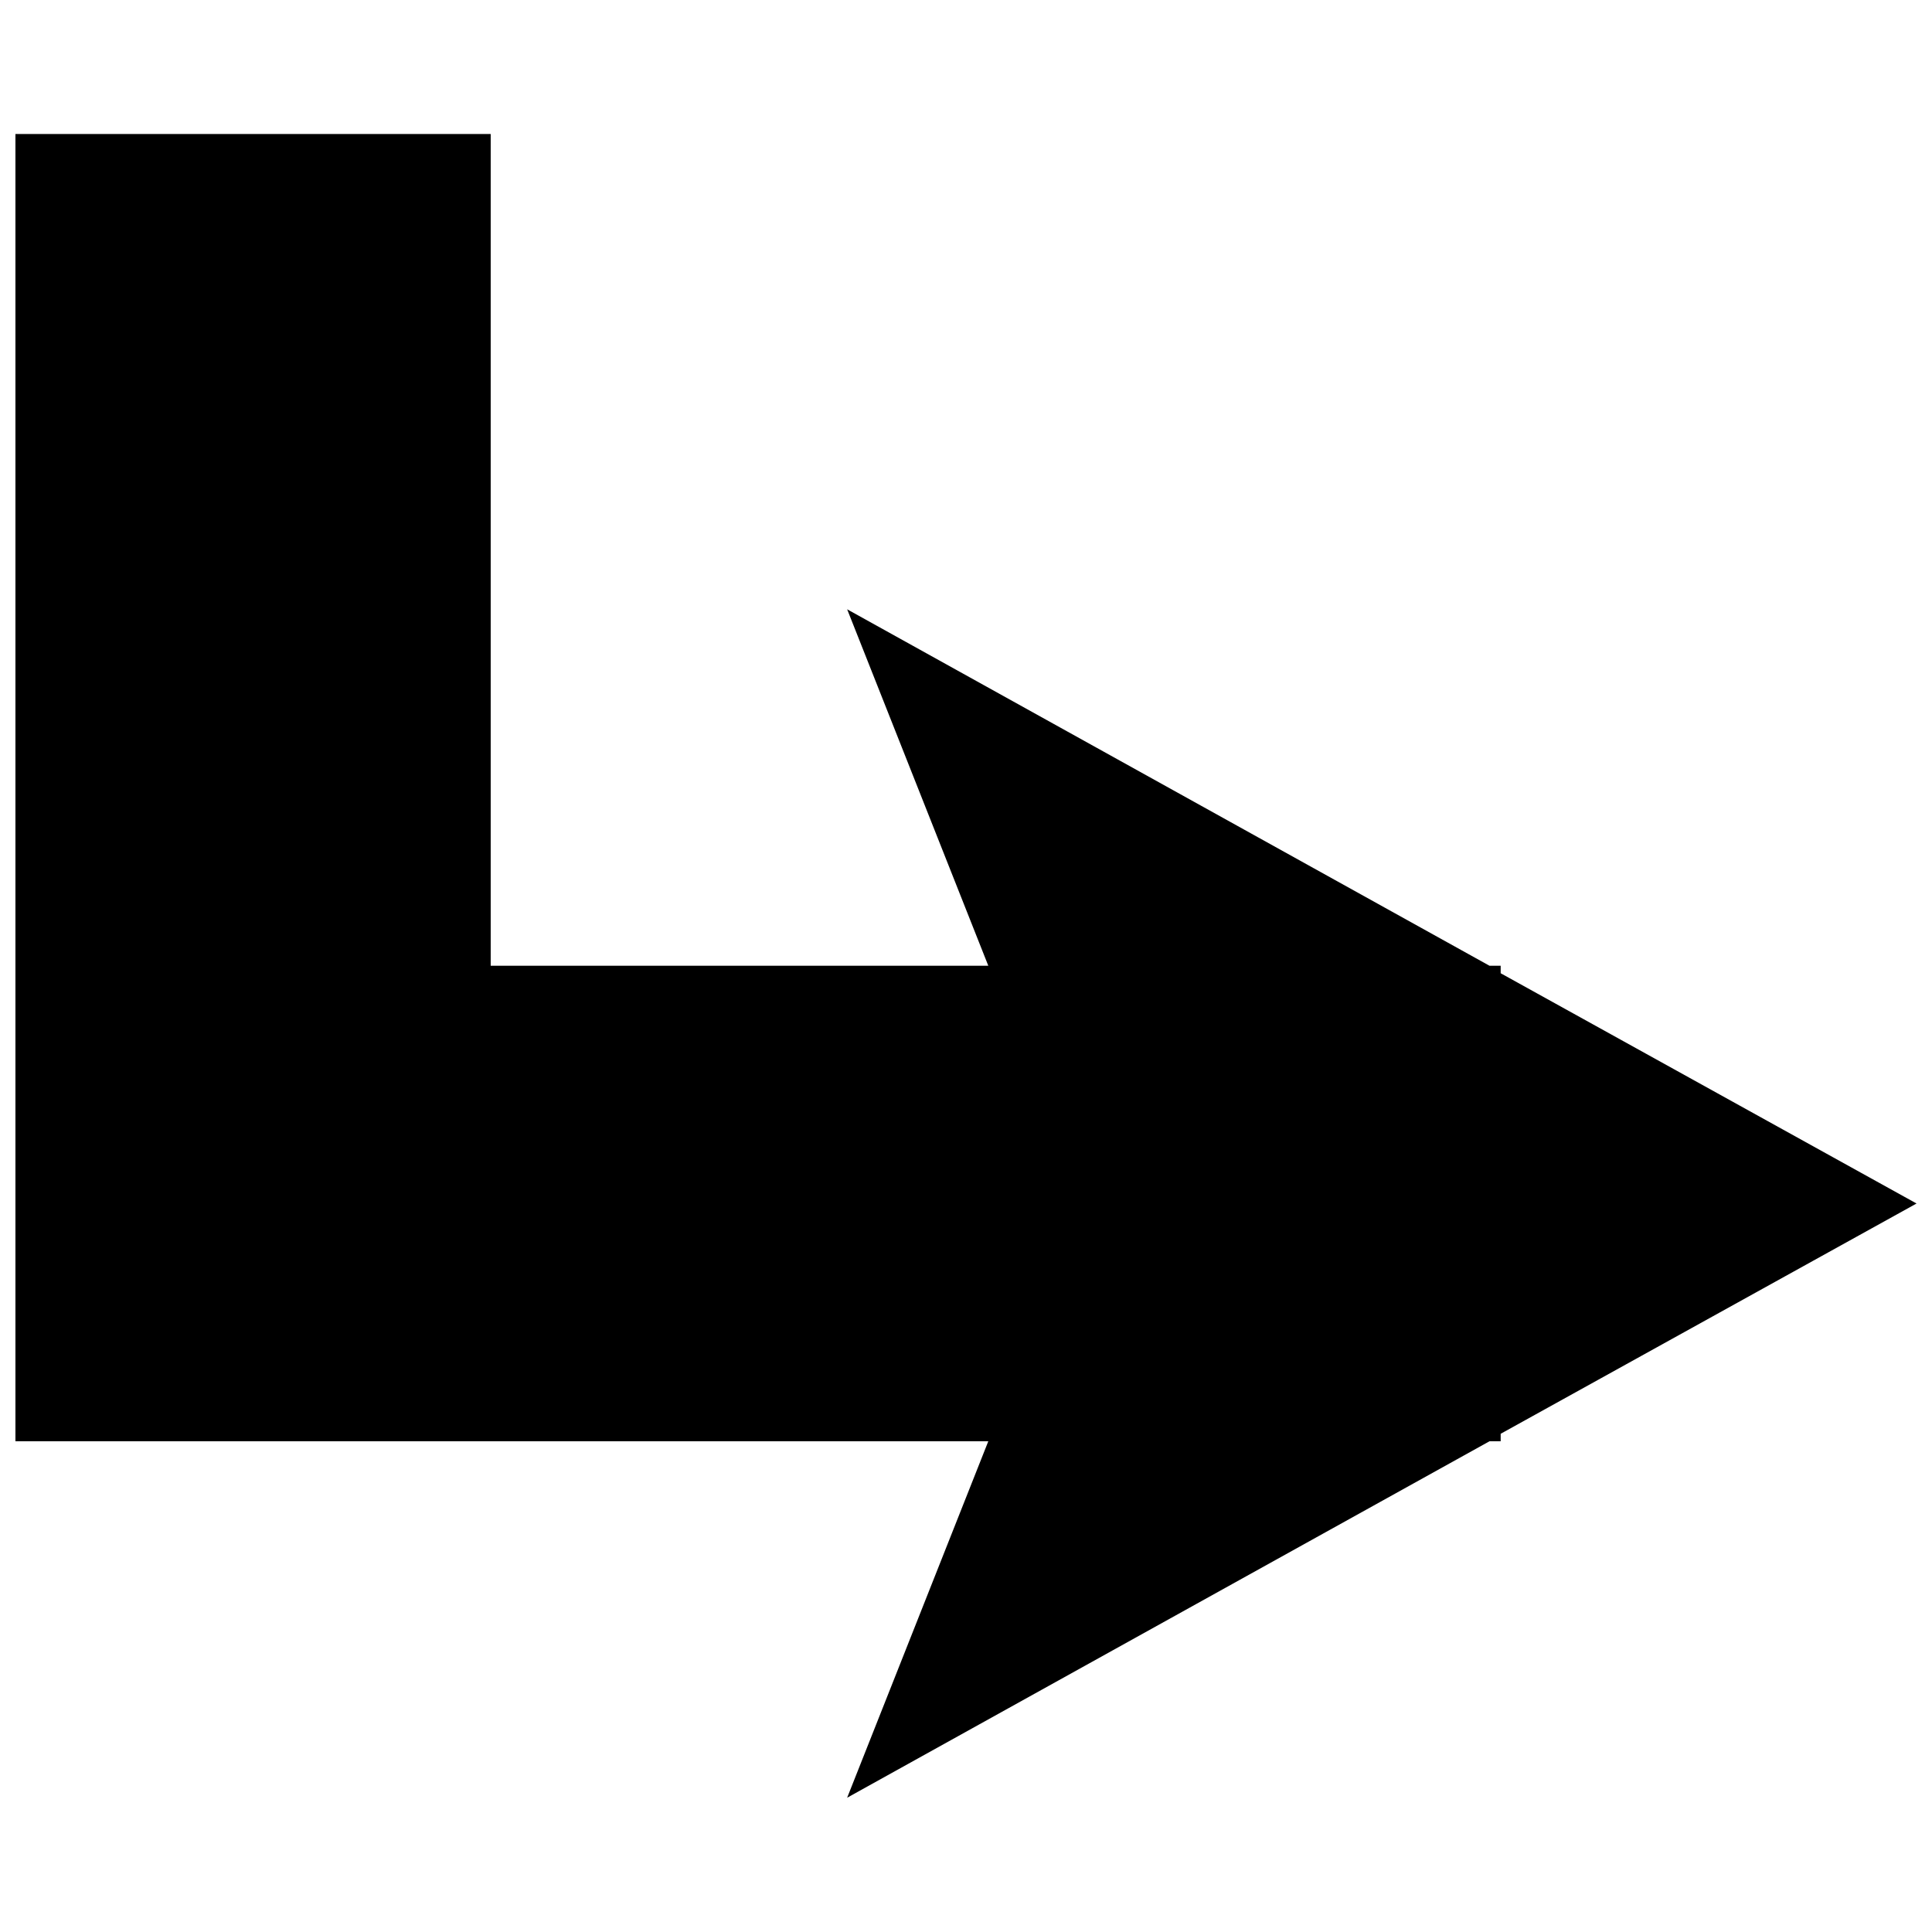 <?xml version="1.0" encoding="UTF-8"?>
<!-- Uploaded to: ICON Repo, www.iconrepo.com, Generator: ICON Repo Mixer Tools -->
<svg width="800px" height="800px" version="1.1" viewBox="144 144 512 512" xmlns="http://www.w3.org/2000/svg">
 <defs>
  <clipPath id="a">
   <path d="m148.09 179h503.81v442h-503.81z"/>
  </clipPath>
 </defs>
 <g clip-path="url(#a)">
  <path d="m148.09 179.58v346.37h257.82l-37.406 94.465 170.23-94.465h2.961v-1.984l110.21-61.023-110.21-61.023v-1.984h-2.961l-170.23-94.465 37.406 94.465h-131.87v-220.42h-125.95z"/>
 </g>
</svg>